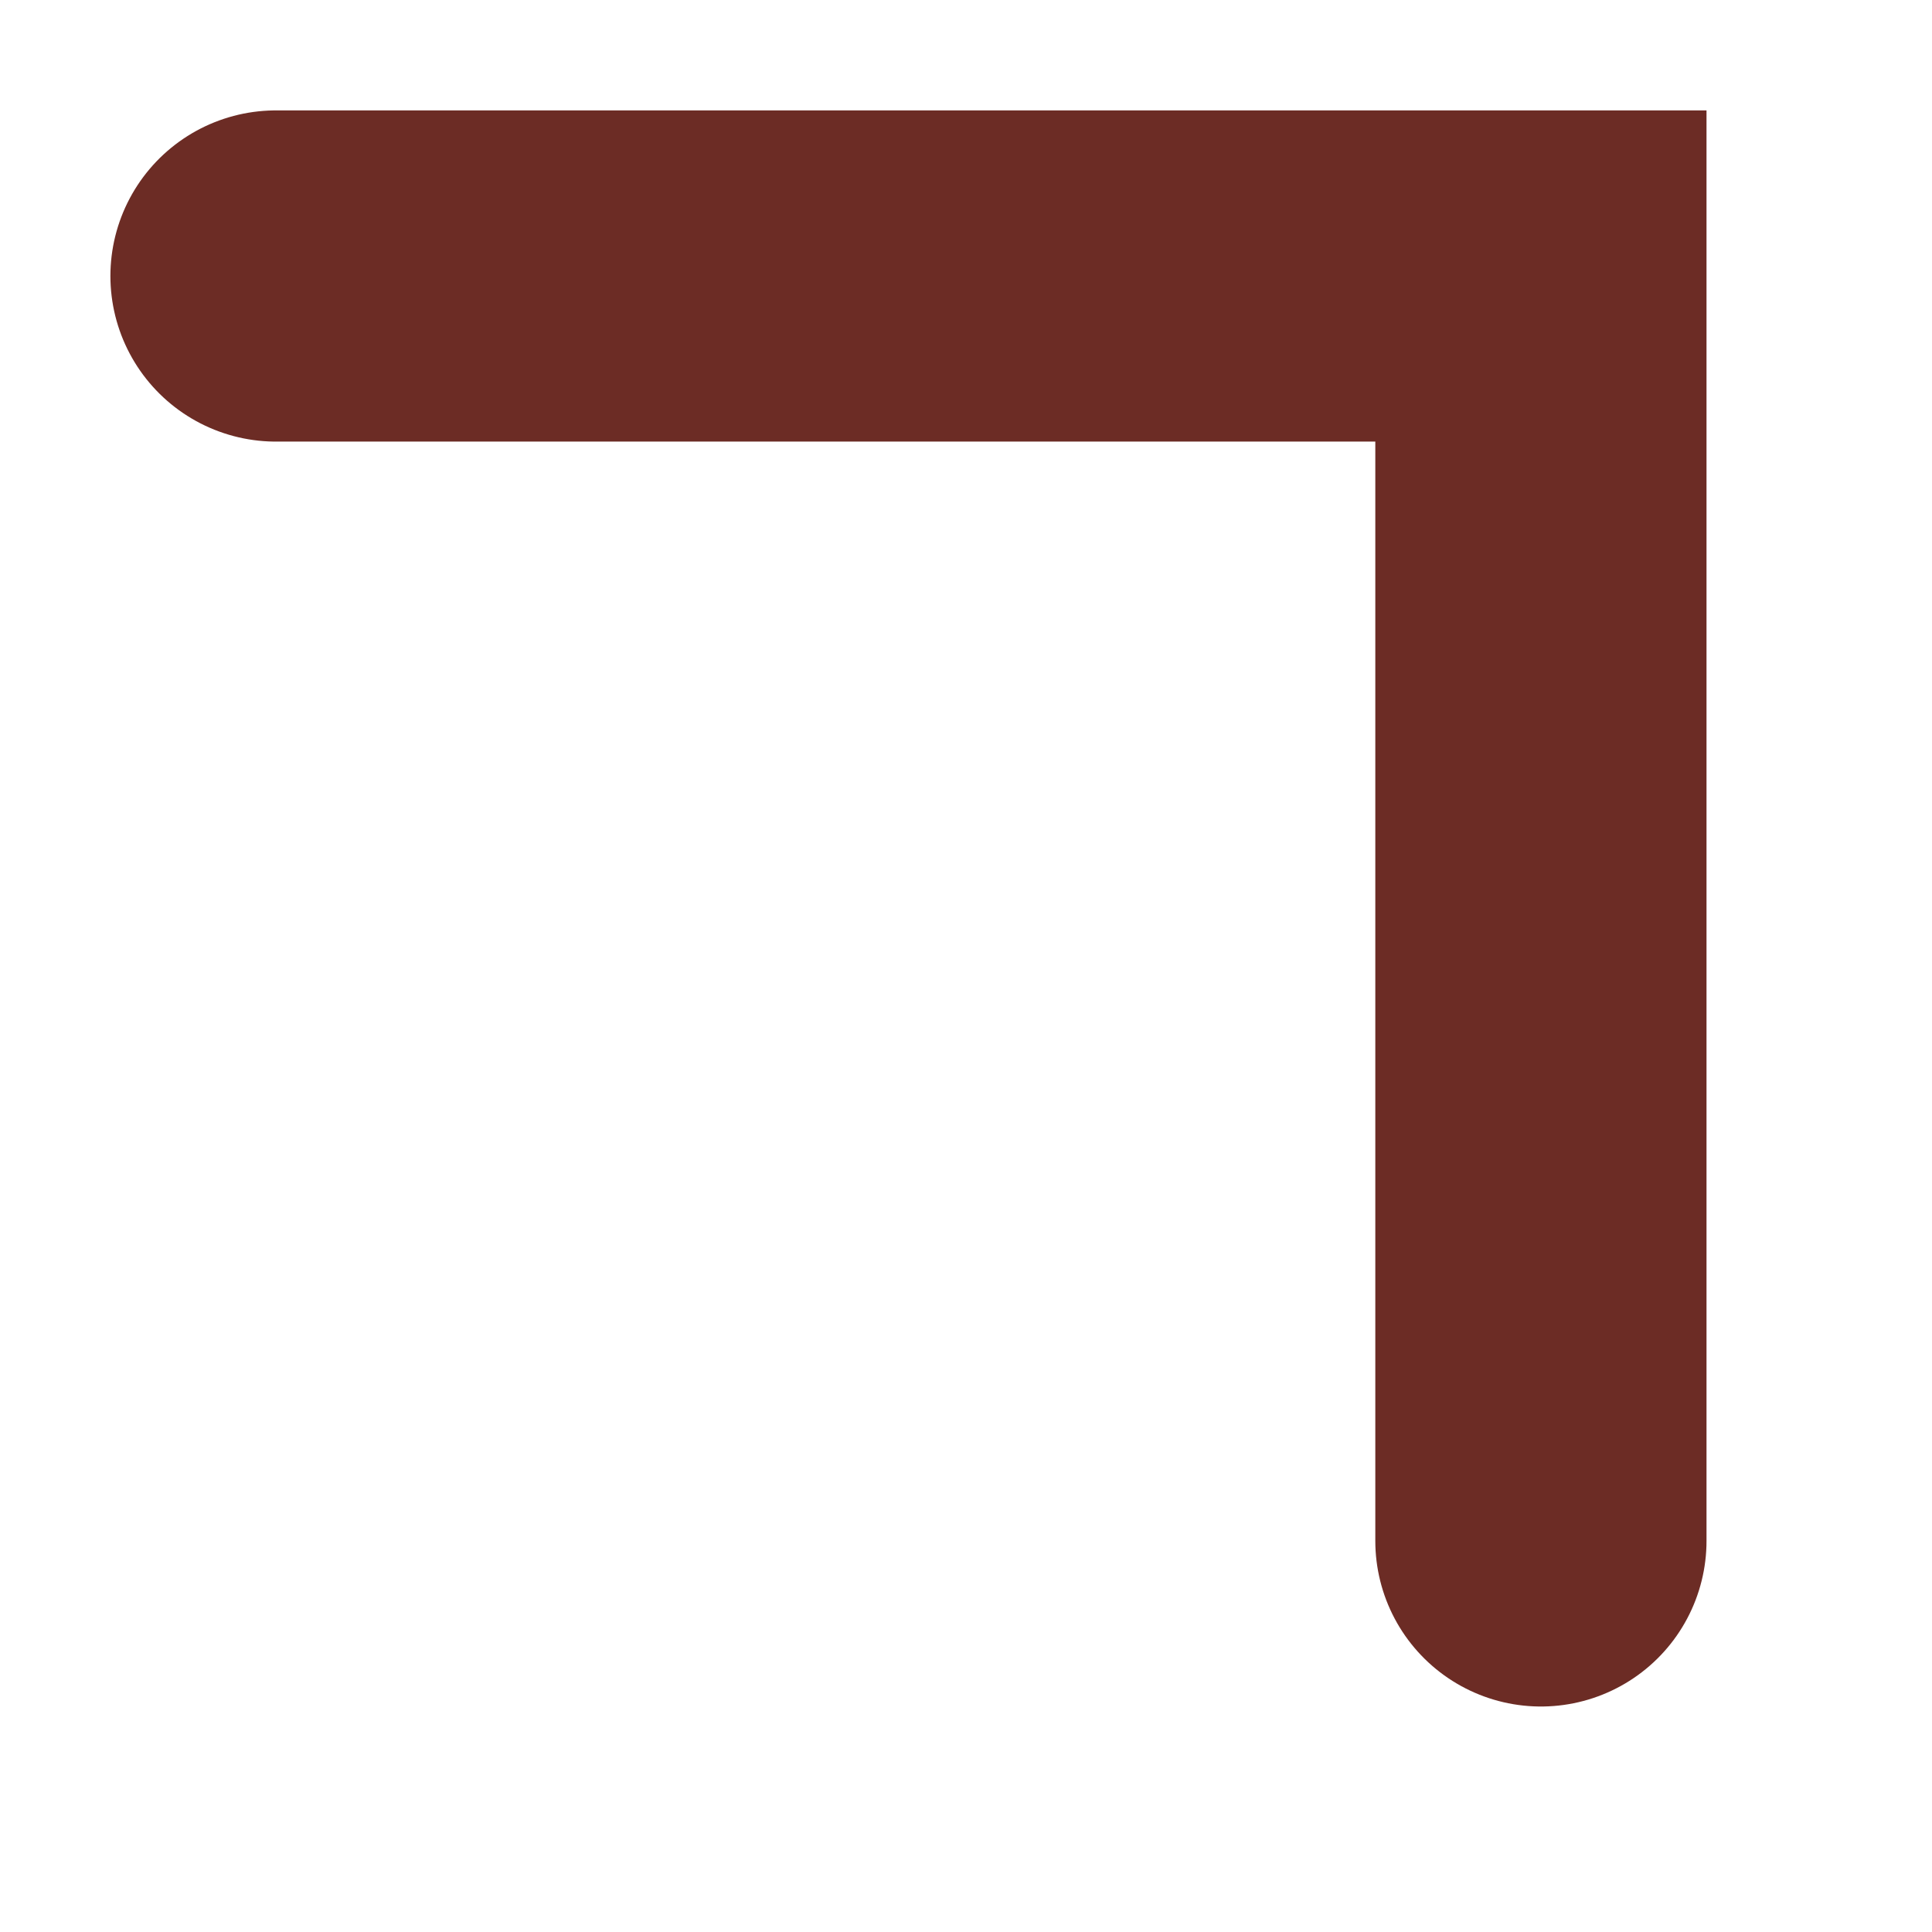 <?xml version="1.0" encoding="utf-8"?>
<svg xmlns="http://www.w3.org/2000/svg" fill="none" height="100%" overflow="visible" preserveAspectRatio="none" style="display: block;" viewBox="0 0 7 7" width="100%">
<path d="M5.583 5.583V1H1" id="Path 1980" stroke="#6C2C25" stroke-linecap="round" stroke-width="1.2"/>
</svg>